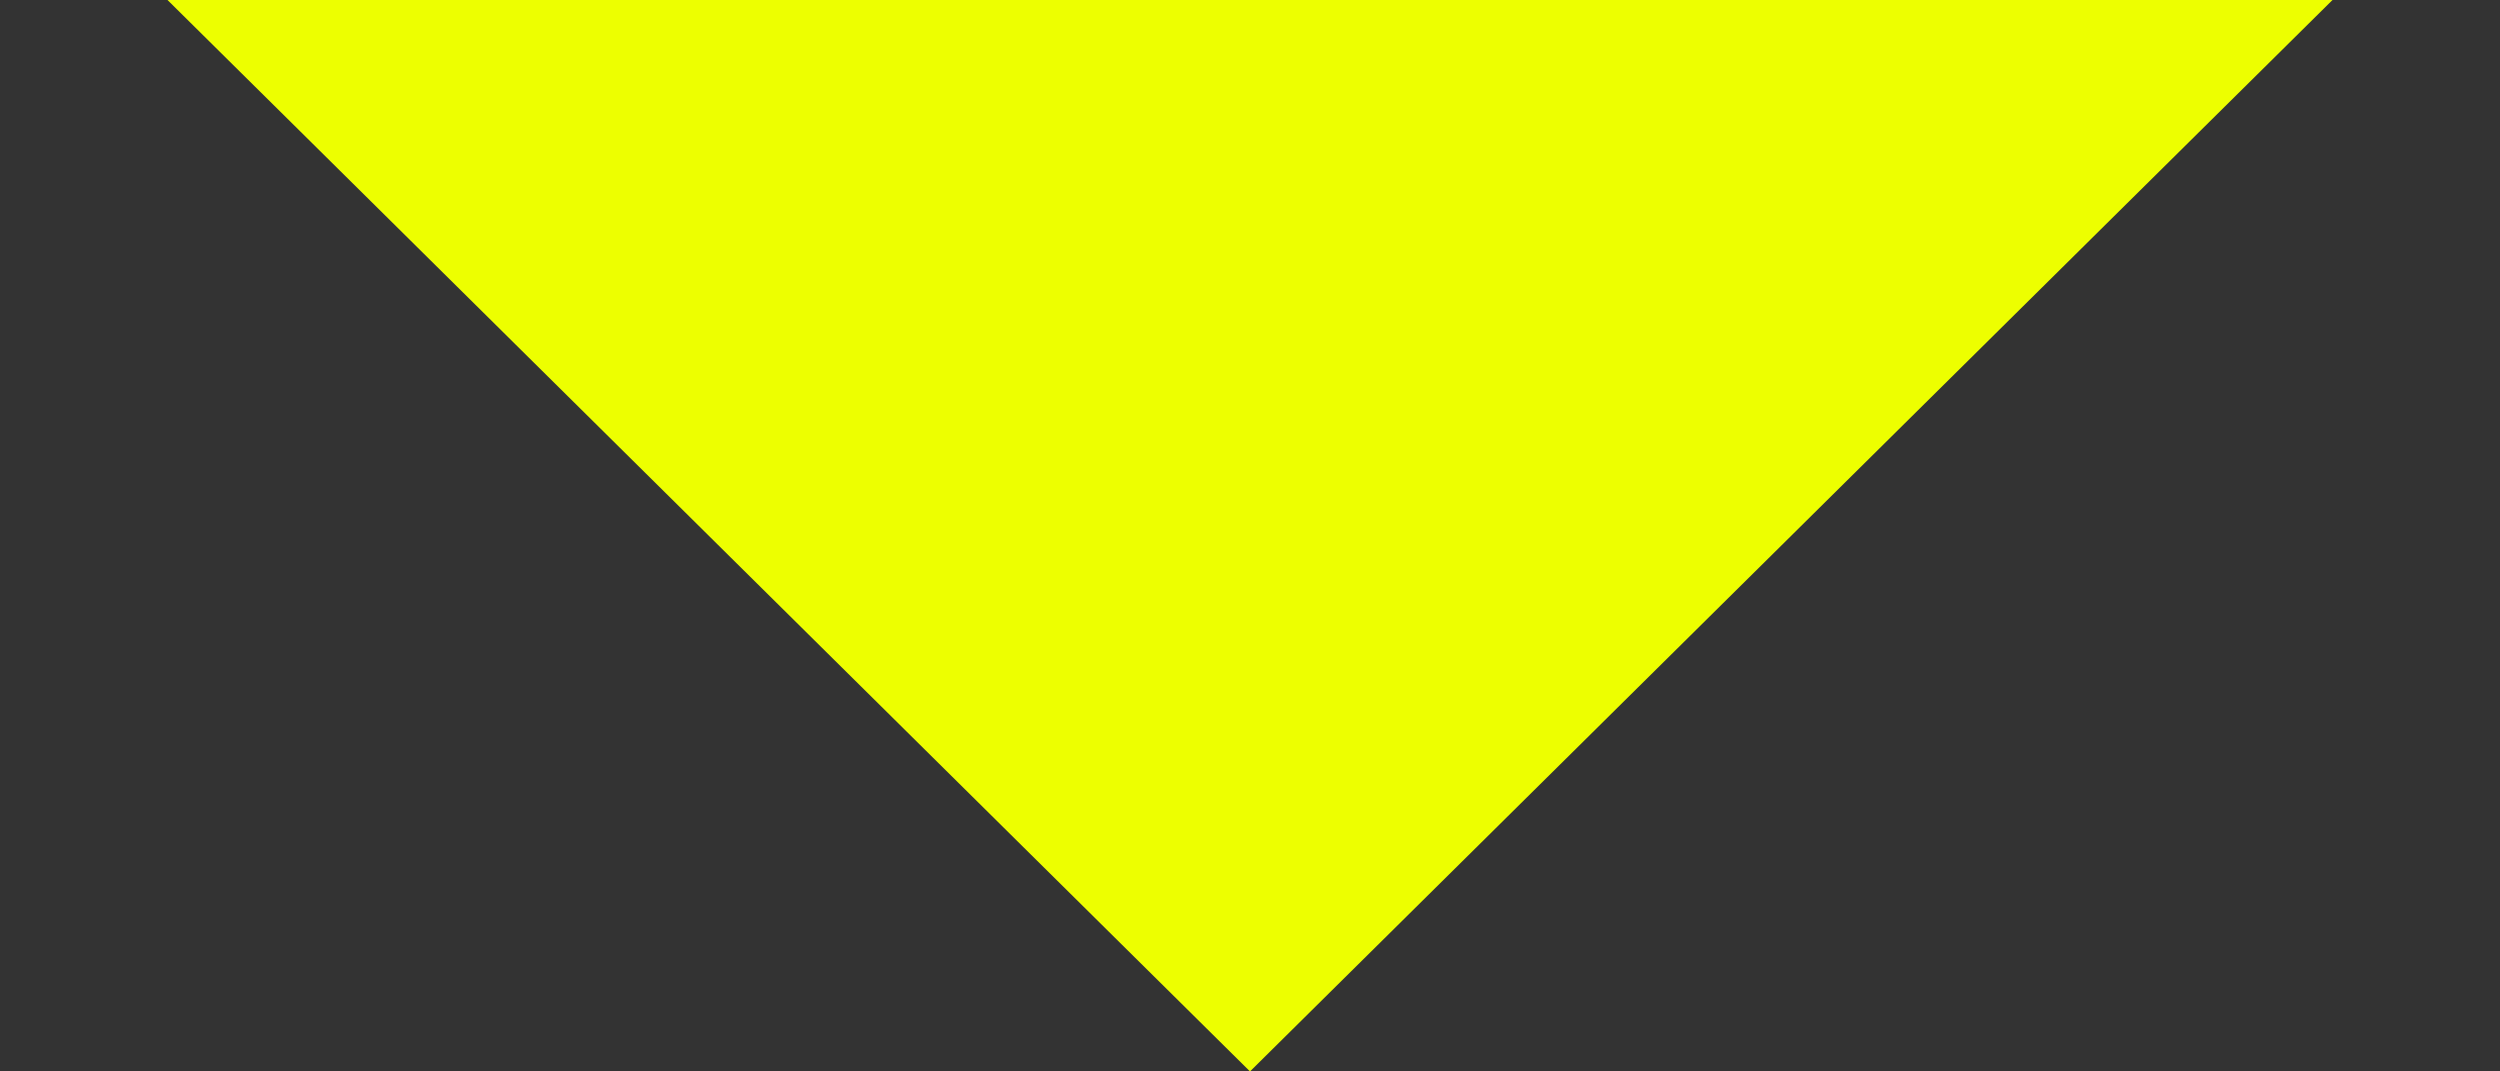<svg width="14" height="6" viewBox="0 0 14 6" fill="none" xmlns="http://www.w3.org/2000/svg">
<rect x="0" y="0" width="14" height="6" fill="#333333" stroke="none"/>
<path d="M7 6L0.938 1.88257e-07L13.062 -8.71687e-07L7 6Z" fill="#EDFF00"/>
</svg>
